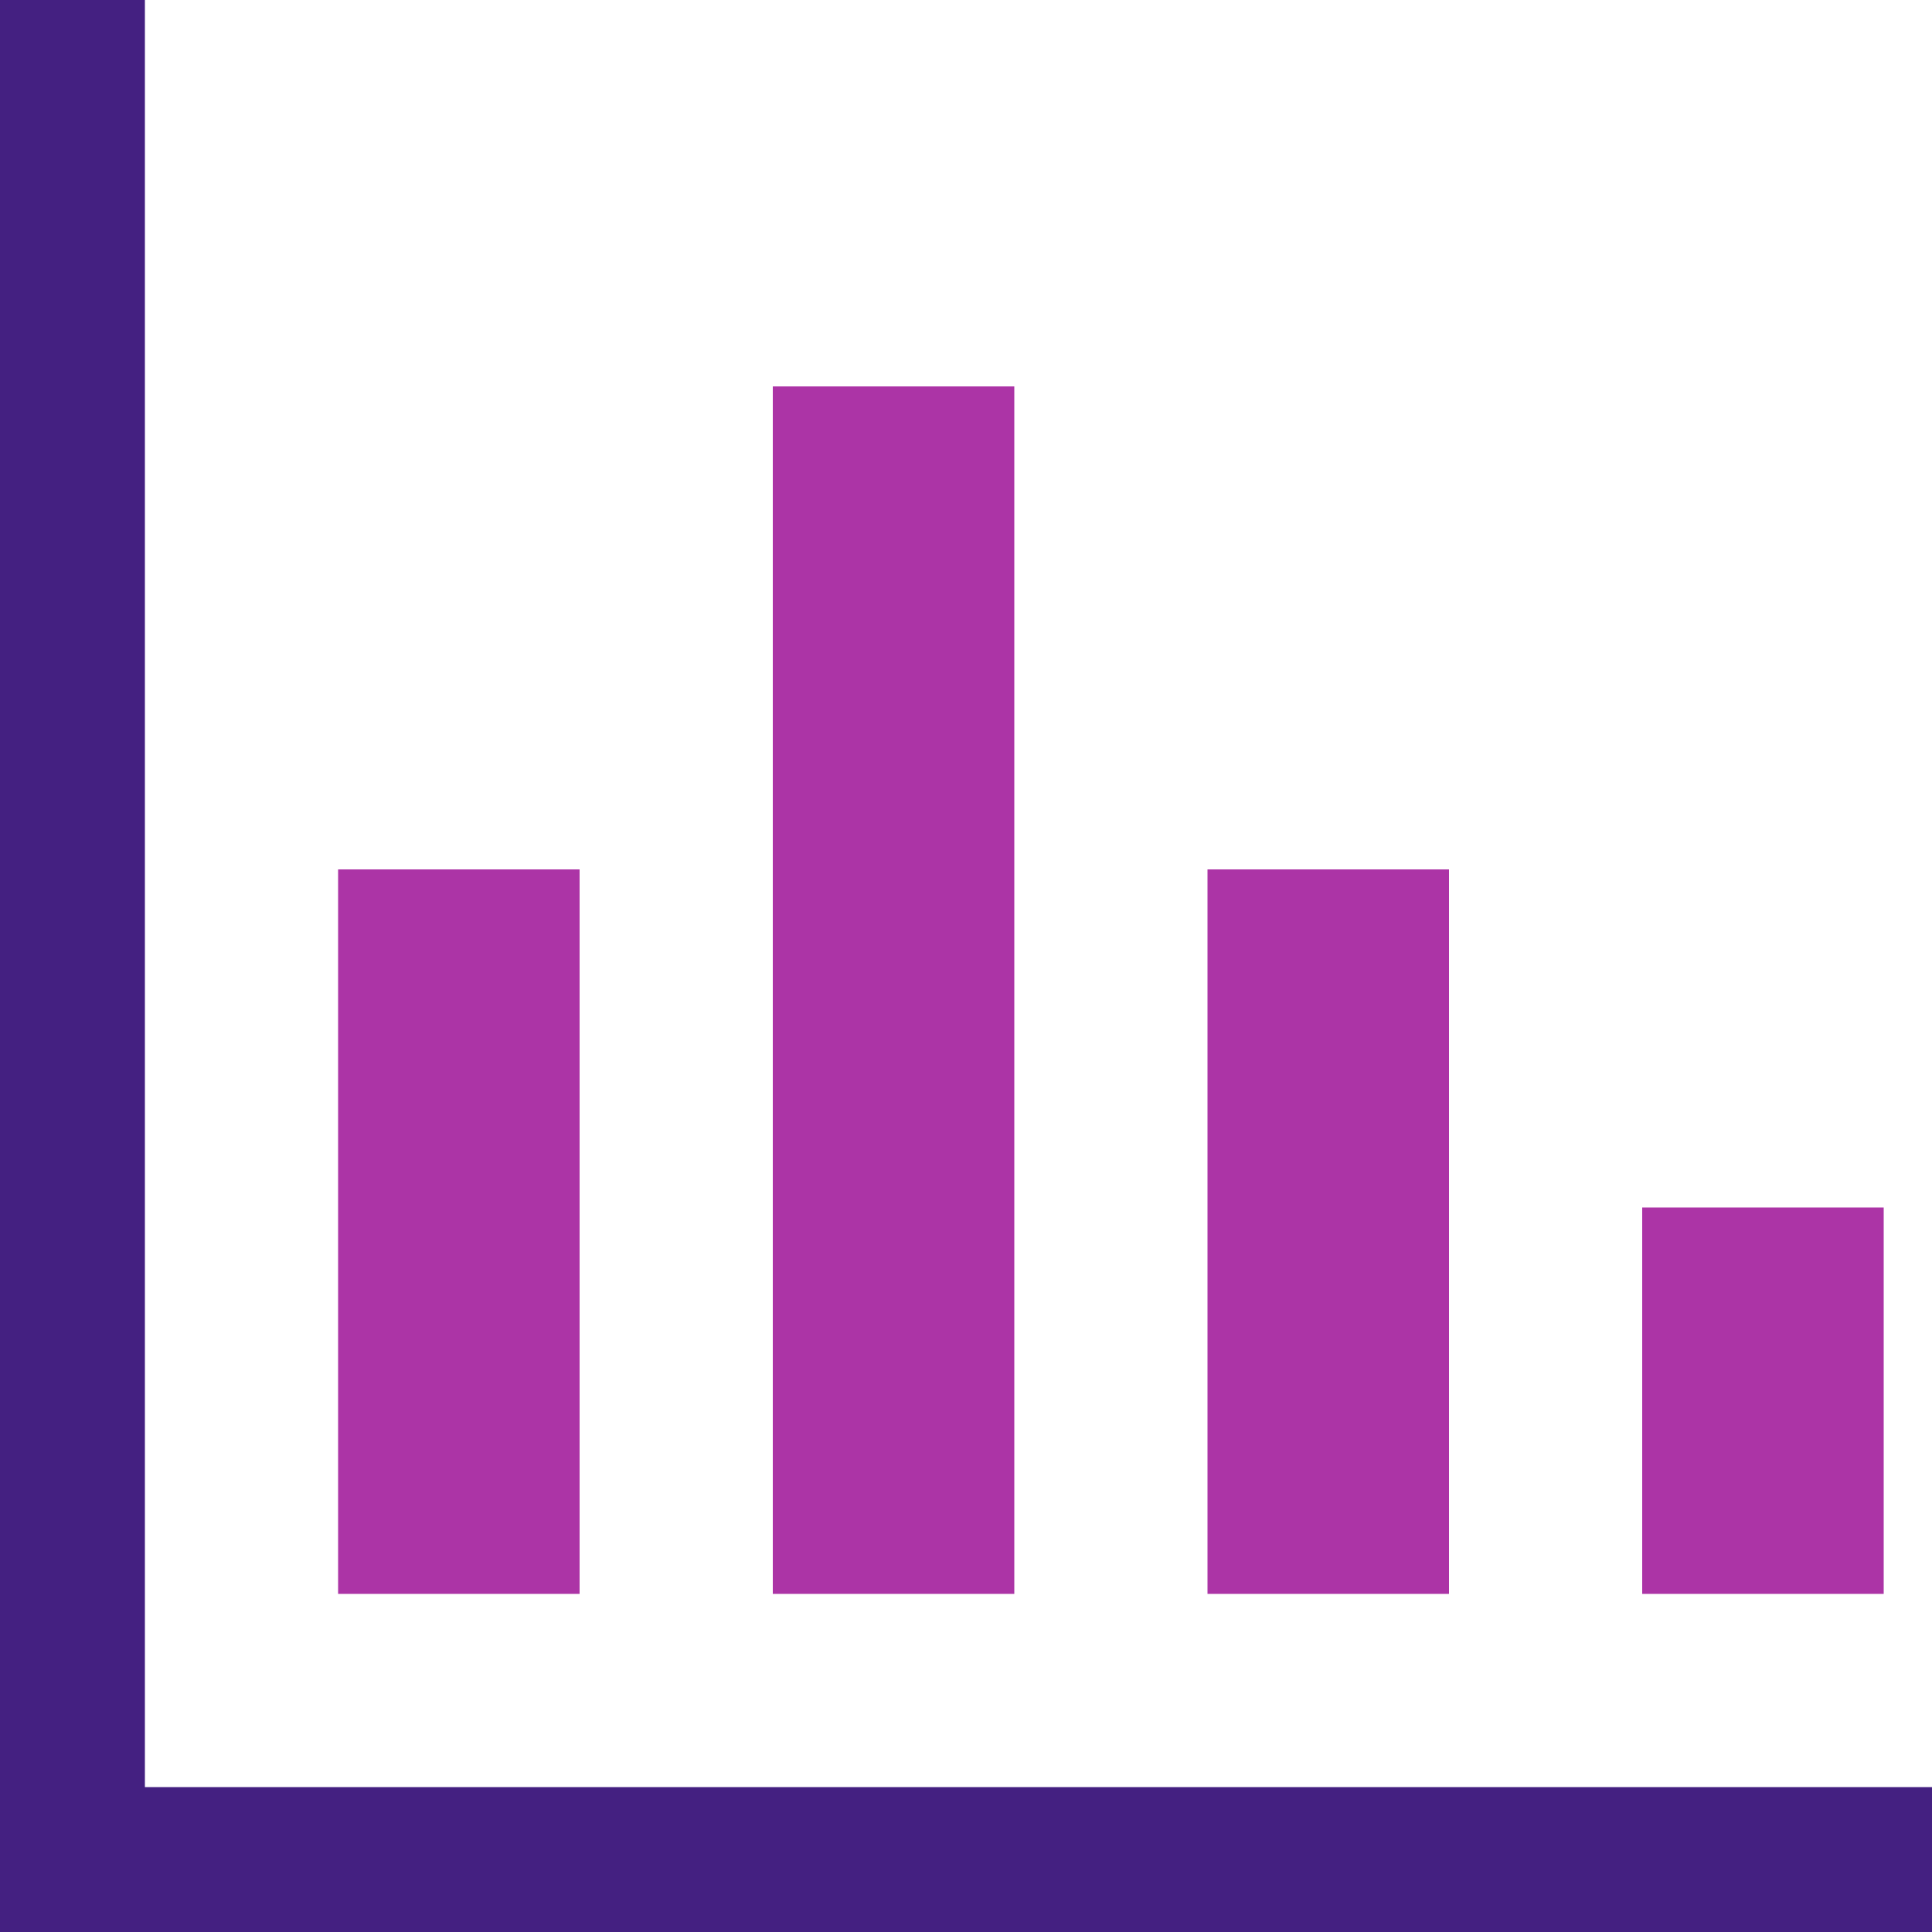 <svg width="80" height="80" viewBox="0 0 80 80" fill="none" xmlns="http://www.w3.org/2000/svg">
<rect width="6" height="80" fill="#442081"/>
<rect x="14" y="36" width="10" height="30" fill="#AC34A6"/>
<rect x="32" y="16" width="10" height="50" fill="#AC34A6"/>
<rect x="50" y="36" width="10" height="30" fill="#AC34A6"/>
<rect x="68" y="50" width="10" height="16" fill="#AC34A6"/>
<rect x="80" y="74" width="6" height="80" transform="rotate(90 80 74)" fill="#442081"/>
</svg>
